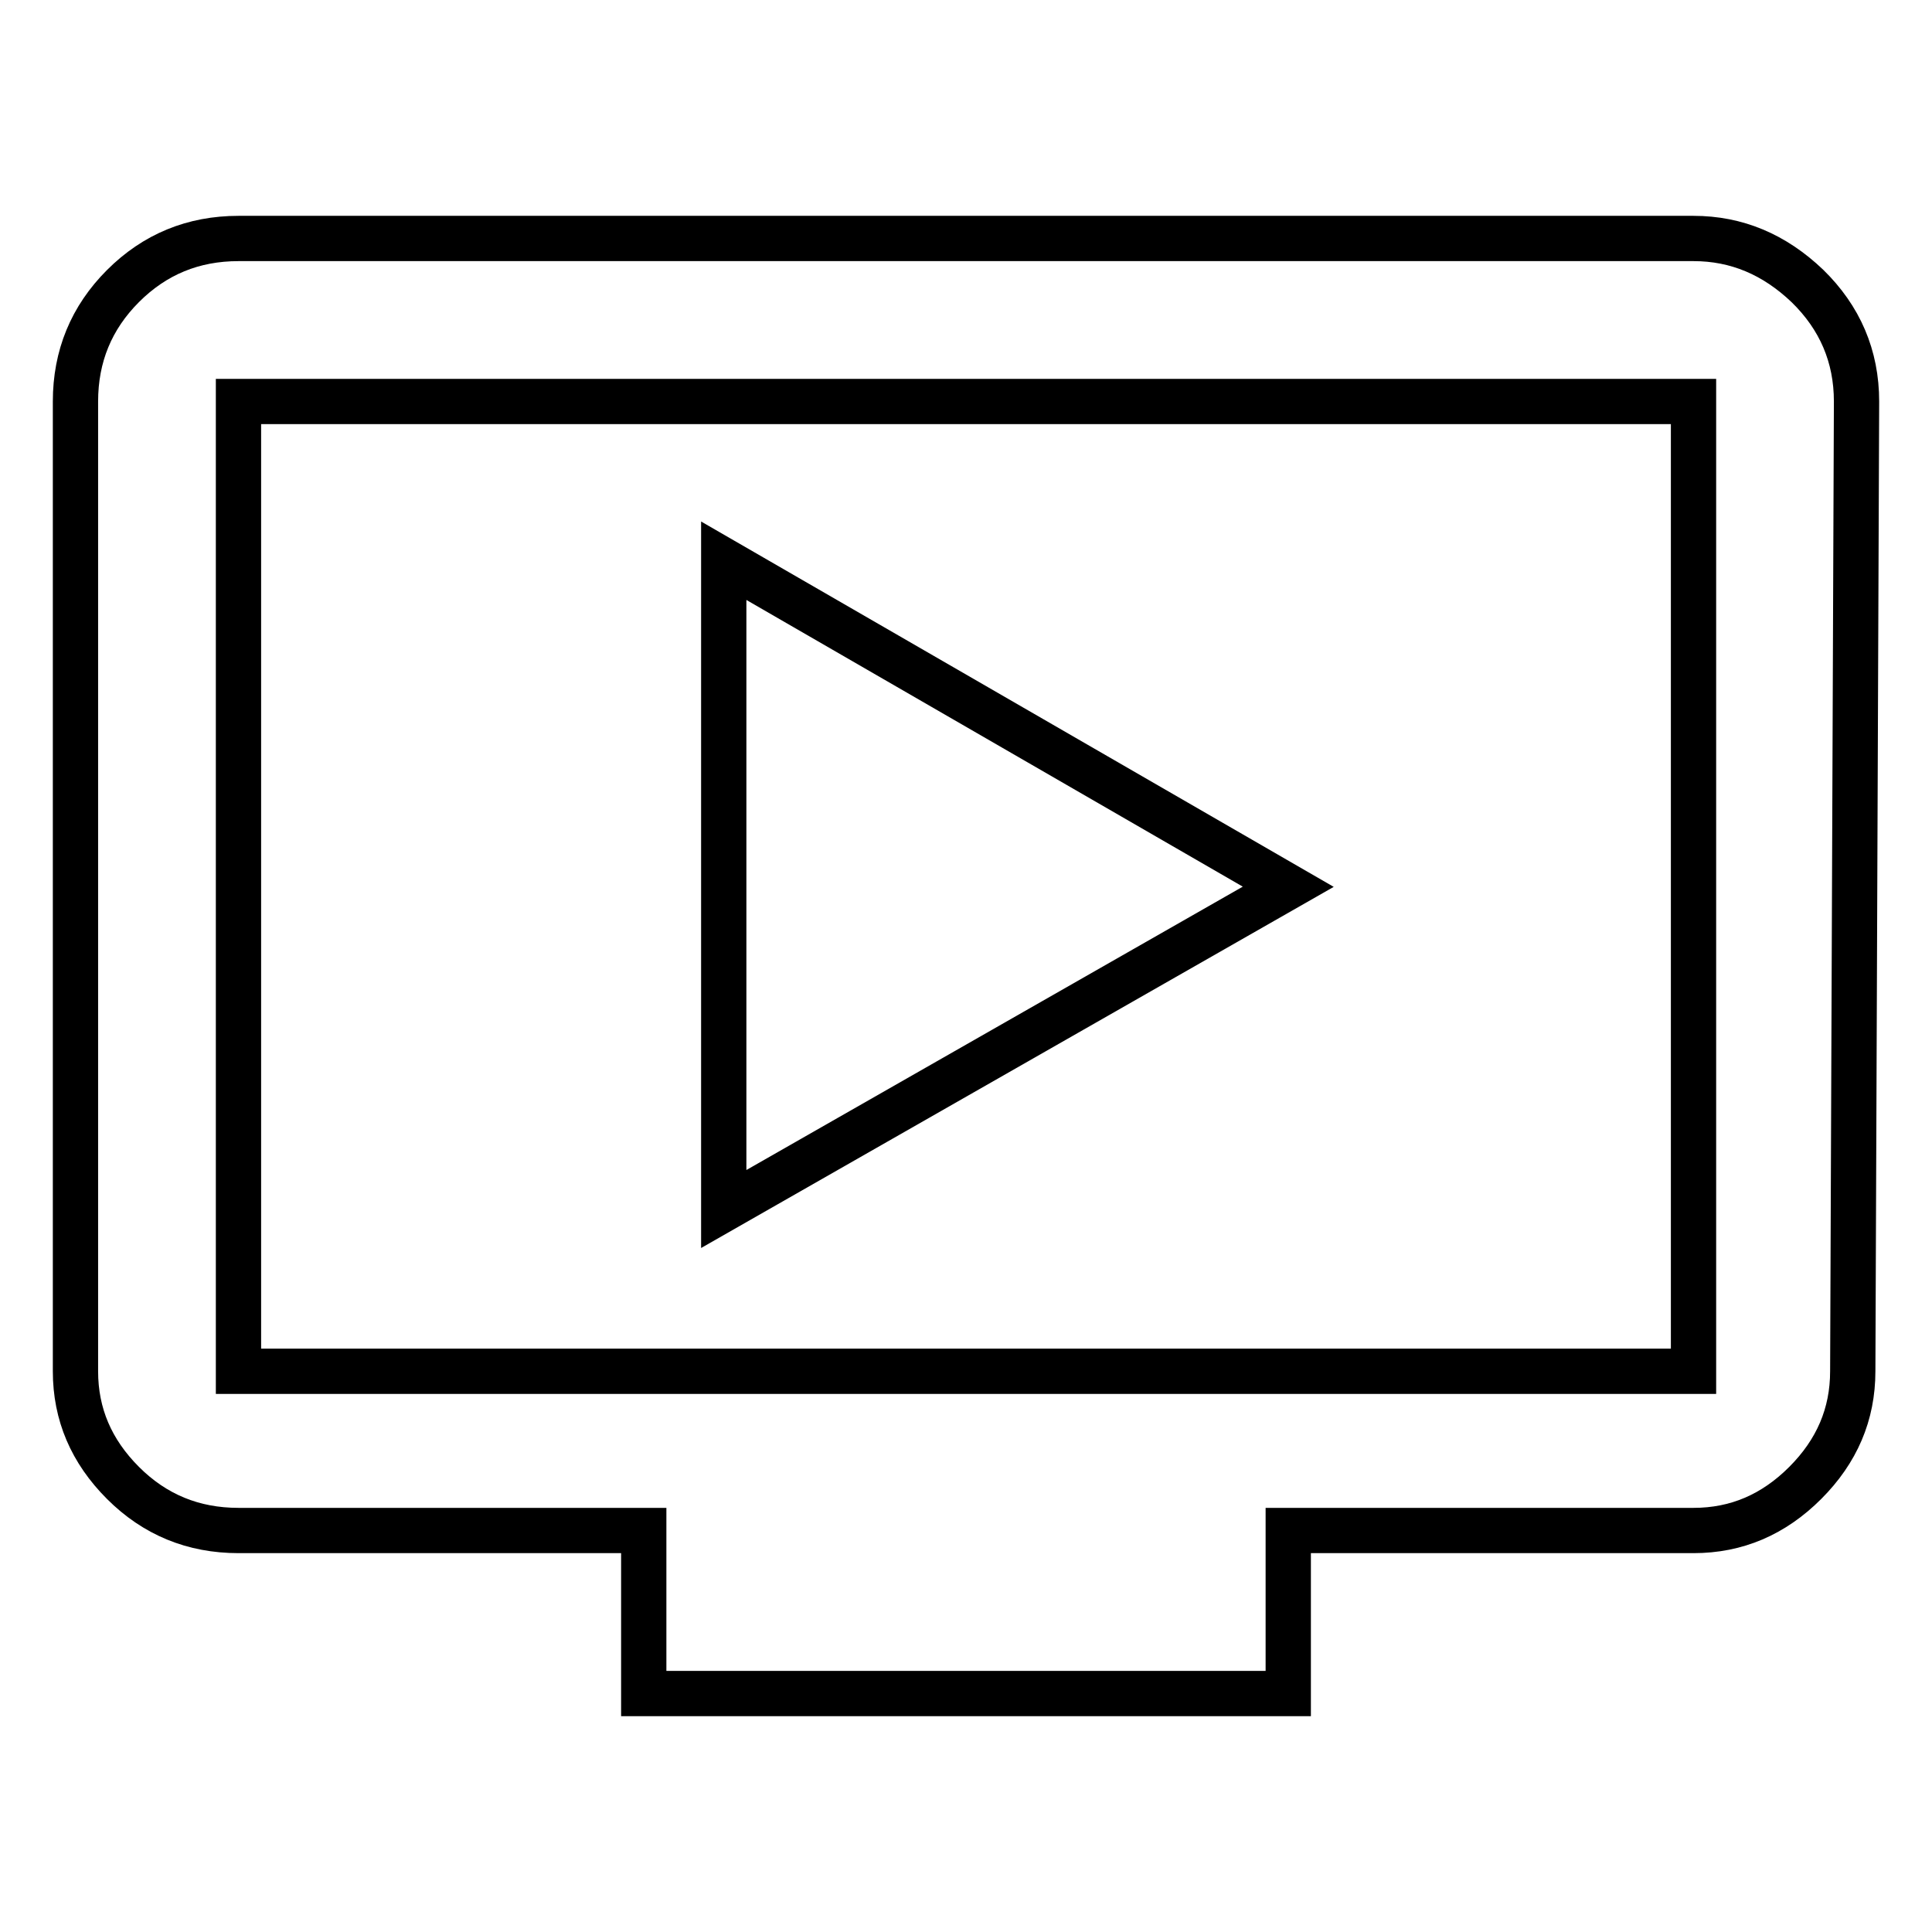 <?xml version="1.0" encoding="utf-8"?>
<!-- Svg Vector Icons : http://www.onlinewebfonts.com/icon -->
<!DOCTYPE svg PUBLIC "-//W3C//DTD SVG 1.1//EN" "http://www.w3.org/Graphics/SVG/1.1/DTD/svg11.dtd">
<svg version="1.1" xmlns="http://www.w3.org/2000/svg" xmlns:xlink="http://www.w3.org/1999/xlink" x="0px" y="0px" viewBox="0 0 256 256" enable-background="new 0 0 256 256" xml:space="preserve">
<g> <path stroke-width="6" fill-opacity="0" stroke="#000000"  d="M170.7,117.5l-74.8,42.7V74.3L170.7,117.5z M224.4,181.7V53.2H31.6v128.5H224.4z M224.4,31.6 c5.7,0,10.7,2.1,15.1,6.3c4.3,4.2,6.5,9.3,6.5,15.3l-0.5,128.5c0,5.7-2.1,10.6-6.3,14.8c-4.2,4.2-9.1,6.3-14.8,6.3h-53.7v21.6H85.3 v-21.6H31.6c-6,0-11.1-2.1-15.3-6.3c-4.2-4.2-6.3-9.1-6.3-14.8V53.2c0-6,2.1-11.1,6.3-15.3c4.2-4.2,9.3-6.3,15.3-6.3H224.4 L224.4,31.6z"/></g>
</svg>